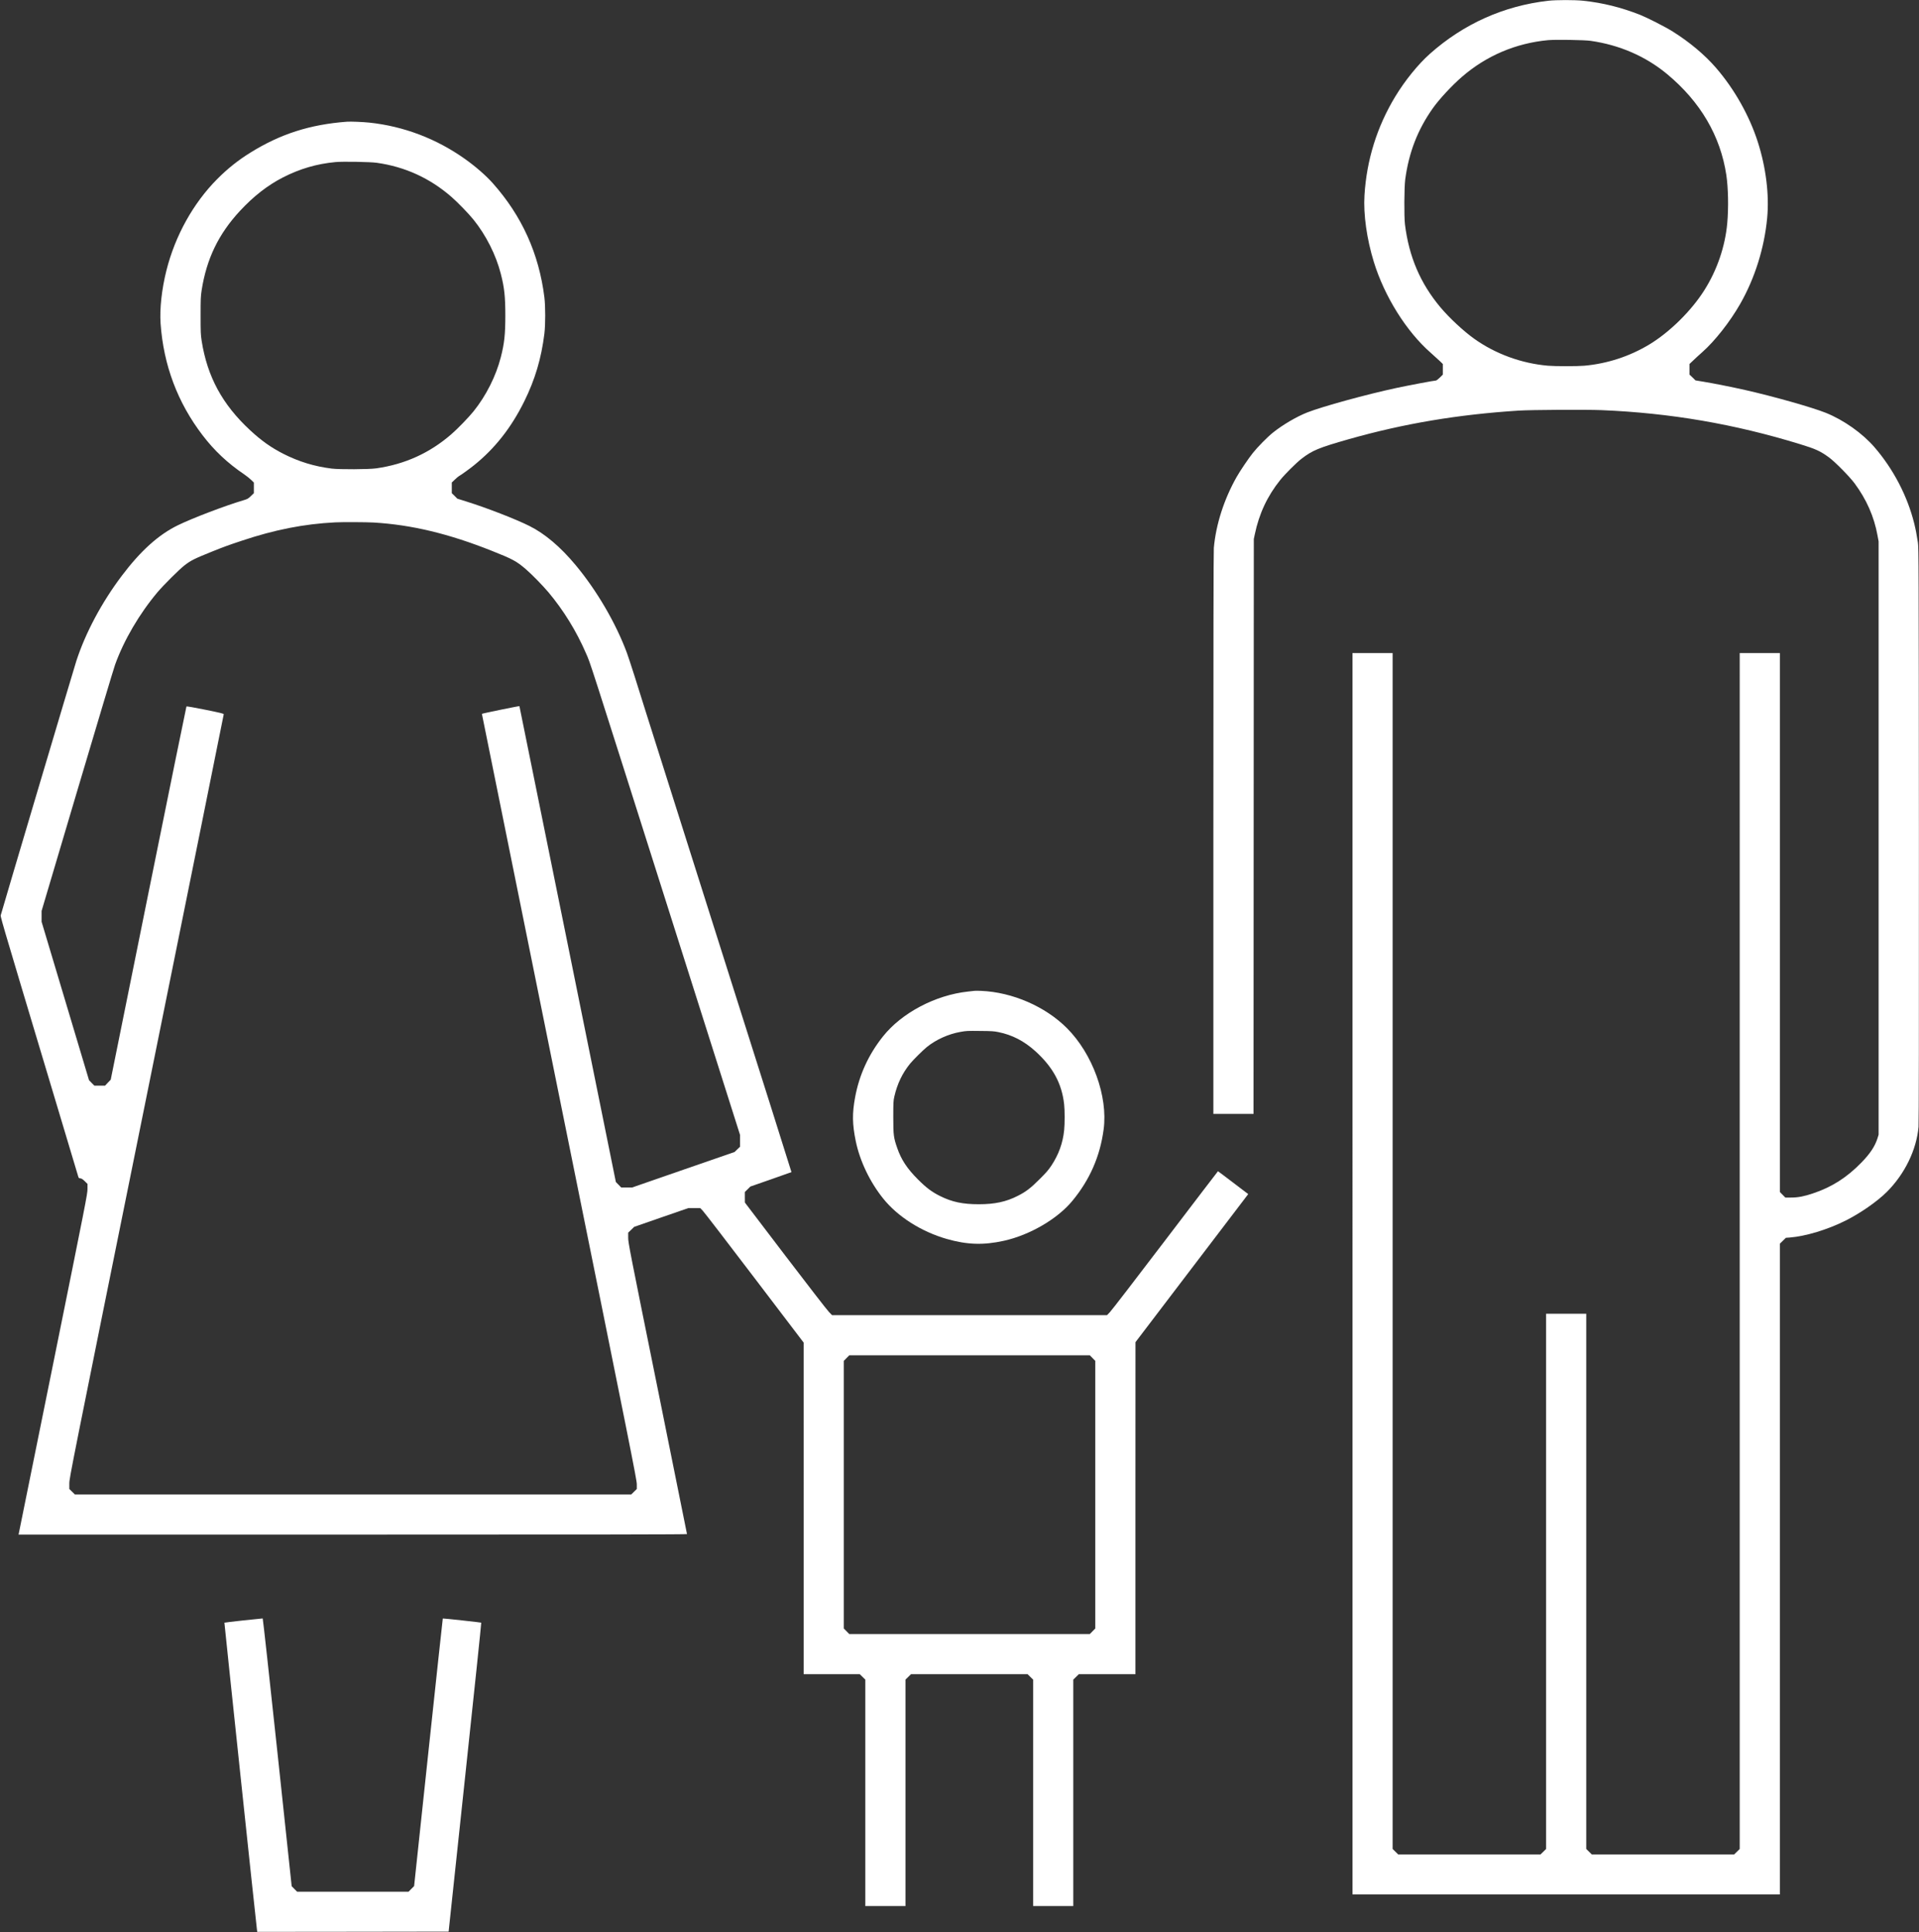<?xml version="1.0" encoding="utf-8"?>
<!-- Generator: Adobe Illustrator 27.5.0, SVG Export Plug-In . SVG Version: 6.00 Build 0)  -->
<svg version="1.1" id="Warstwa_1" xmlns="http://www.w3.org/2000/svg" xmlns:xlink="http://www.w3.org/1999/xlink" x="0px" y="0px"
	 viewBox="0 0 4014 4042" style="enable-background:new 0 0 4014 4042;" xml:space="preserve">
<rect x="0" y="0" width="4014" height="4042" fill="#333333" stroke="none"/>
<style type="text/css">
	.st0{fill:#FFFFFF;}
</style>
<g transform="translate(0,4042) scale(0.1,-0.1)">
	<path class="st0" d="M32385,40404c-930-106-1771-483-2476-1110c-245-218-519-556-723-892c-383-632-600-1328-645-2067
		c-25-398,49-919,196-1395c223-723,683-1457,1191-1901c64-56,147-132,185-168l67-65v-111v-111l-63-62c-34-34-71-62-82-62
		c-37,0-567-100-829-156c-620-133-1542-386-1861-511c-223-88-512-257-715-419c-119-95-320-299-424-429c-95-120-266-373-338-500
		c-264-466-434-993-478-1485c-7-77-10-2034-10-5977v-5863h420h420l3,6013l3,6012l21,100c90,431,263,800,532,1135
		c98,122,332,356,441,441c228,177,362,233,995,413c1151,326,2274,515,3550,597c264,17,1410,23,1733,10c1443-60,2778-289,4154-712
		c328-100,427-146,609-280c124-91,429-401,532-540c249-336,409-699,479-1089l23-125v-6205v-6205l-23-75c-53-167-152-318-334-505
		c-305-315-625-519-1022-650c-186-62-310-85-453-85h-119l-57,58l-57,58v5637v5637h-420h-420V14252V1744l-58-57l-58-57h-1489h-1489
		l-58,57l-58,57v5598v5598h-420h-420V7342V1744l-58-57l-58-57h-1489h-1489l-58,57l-58,57v12508v12508h-420h-420V13776V793h4470h4470
		v6806v6807l63,61l62,61l84,6c329,26,790,165,1166,354c308,154,663,401,864,602c373,373,619,878,661,1359c7,79,10,2045,8,6111
		c-3,5652-5,6002-21,6110c-27,177-46,274-78,405c-143,572-436,1134-830,1590c-253,293-645,570-1019,720c-284,114-1103,346-1695,479
		c-262,59-658,138-865,172l-165,27l-62,61l-63,60v111v112l78,74c42,41,129,120,192,176c261,231,578,634,791,1008
		c305,534,504,1168,563,1794c46,482-24,1053-194,1586c-176,552-489,1108-875,1555c-238,275-557,542-909,762c-154,97-524,285-681,348
		c-397,156-781,252-1194,295C32941,40423,32549,40423,32385,40404z M33270,39566c604-86,1151-323,1599-694
		c698-579,1118-1295,1241-2114c40-266,48-687,19-1008c-44-486-213-982-480-1402c-272-431-725-877-1149-1133
		c-410-248-879-402-1360-445c-146-13-610-13-760,0c-556,48-1102,248-1548,567c-223,160-516,433-701,653c-421,502-659,1058-743,1735
		c-20,159-16,778,5,939c76,568,261,1045,580,1495c136,191,395,470,606,653c510,442,1125,704,1801,768
		C32535,39594,33135,39585,33270,39566z"/>
	<path class="st0" d="M7255,37874c-770-58-1389-256-2015-645c-257-159-480-337-695-553c-502-504-882-1187-1064-1914
		c-98-389-143-801-122-1109c61-867,354-1651,875-2333c247-325,527-588,876-824c47-32,111-83,143-114l57-56v-111v-111l-62-60
		c-58-56-70-63-158-89c-378-112-1056-370-1365-520c-407-197-784-537-1178-1060c-420-557-758-1191-950-1780
		c-44-134-1554-5212-1577-5305c-13-51-81,181,1053-3600c300-998,551-1837,559-1865c13-47,16-50,48-53c27-3,48-17,93-60l57-56v-108
		c0-104-31-259-716-3646C721,9957,396,8355,393,8343l-5-23h6991c5257,0,6991,3,6991,11c0,7-277,1379-615,3051
		c-587,2898-615,3044-615,3146v108l63,60l62,61l567,197l567,196h123h124l51-52c29-29,516-662,1082-1407l1031-1355V8868V5400h587h587
		l58-57l58-57V2918V550h420h420v2368v2368l58,57l58,57h1219h1219l58-57l58-57V2918V550h420h420v2368v2368l58,57l58,57h592h592v3473
		l1,3472l1179,1549l1179,1548l-314,239c-172,132-316,239-319,239c-2,0-498-649-1102-1443c-603-793-1124-1470-1158-1504l-60-63h-2876
		h-2876l-66,68c-37,37-447,567-912,1177l-845,1110l-1,110v111l58,57l57,57l428,149c236,82,430,151,432,153s-664,2109-1481,4683
		c-816,2574-1516,4784-1555,4910c-151,490-361,1146-405,1265c-231,624-631,1309-1075,1841c-317,380-640,654-964,816
		c-285,143-892,379-1324,514l-185,58l-58,58l-58,57v112v111l63,60c34,33,73,66,86,73c39,20,227,156,315,227
		c437,351,780,787,1052,1337c225,455,357,898,421,1416c23,193,23,570,0,760c-114,915-470,1702-1079,2387c-141,159-359,349-580,506
		c-597,425-1284,686-2002,762C7583,37870,7335,37880,7255,37874z M7880,37015c590-83,1110-320,1560-711c130-112,367-357,467-482
		c260-323,468-736,568-1128c75-290,95-477,95-874s-20-584-95-874c-100-392-308-805-568-1128c-100-125-337-370-467-482
		c-453-393-971-628-1571-713c-158-22-764-25-929-5c-364,45-689,145-1013,309c-257,131-460,275-697,495c-579,537-894,1119-1012,1868
		c-20,132-22,179-22,530s2,398,22,530c103,656,352,1173,799,1656c287,309,579,537,900,702c356,182,707,285,1103,322
		C7173,37044,7745,37034,7880,37015z M7815,29490c794-47,1571-233,2477-594c434-172,512-215,707-382c124-107,353-341,471-481
		c320-381,590-821,787-1278c104-241-11,115,1848-5743l1375-4333v-122v-123l-57-55l-58-56l-1072-371l-1072-372h-113h-114l-56,58
		l-56,57l-1007,4975c-554,2736-1008,4977-1010,4979c-6,6-785-154-785-161c0-4,729-3609,1620-8011c1506-7440,1620-8011,1620-8104v-99
		l-58-57l-58-57H7385H1566l-58,57l-58,57v115c0,113,26,243,1615,8094c888,4388,1615,7986,1615,7996c0,14-57,28-386,95
		c-212,43-389,74-394,69c-4-4-362-1763-796-3908l-788-3900l-60-62l-59-63h-111h-112l-56,57l-56,58l-496,1657l-496,1657v113v113
		l745,2510c410,1381,766,2569,792,2640c184,513,509,1068,891,1521c119,141,445,466,553,551c137,108,209,144,579,293
		c245,99,355,139,630,230c692,231,1300,350,1950,383C7156,29501,7664,29499,7815,29490z M22853,12012l57-58V9155V6356l-57-58l-57-58
		h-2516h-2516l-57,58l-57,58v2799v2799l57,58l57,58h2516h2516L22853,12012z"/>
	<path class="st0" d="M20385,19694c-16-2-77-9-135-15c-680-72-1389-445-1781-939c-302-379-497-806-583-1275c-62-335-59-560,14-915
		c86-417,295-853,573-1200c304-379,796-692,1327-845c428-123,770-134,1200-39c541,120,1119,457,1430,834c365,441,580,932,655,1495
		c93,692-231,1582-769,2120c-452,452-1139,750-1791,778C20465,19696,20402,19696,20385,19694z M20883,18831c291-59,536-186,772-398
		c369-333,557-680,604-1115c14-125,14-406,0-539c-27-268-114-508-266-739c-61-92-110-149-247-285c-188-188-286-263-456-349
		c-242-124-481-176-815-176c-338,0-561,47-810,171c-175,87-287,171-465,349c-225,225-349,413-433,657c-75,216-82,268-82,643
		c0,309,2,343,22,433c61,266,169,492,333,692c63,76,265,277,345,342c192,156,451,273,703,318c132,23,139,23,422,20
		C20737,18853,20791,18850,20883,18831z"/>
	<path class="st0" d="M5092,6525c-217-24-396-45-398-47c-3-4,665-6315,681-6426l6-42l2002,2l2001,3l344,3228
		c190,1775,342,3231,338,3234c-6,6-799,93-804,88c-2-2-138-1262-302-2800L8662,967l-58-58l-58-59H7380H6214l-56,57l-57,58l-298,2799
		c-165,1549-303,2800-308,2802C5489,6567,5308,6548,5092,6525z"/>
</g>
</svg>
